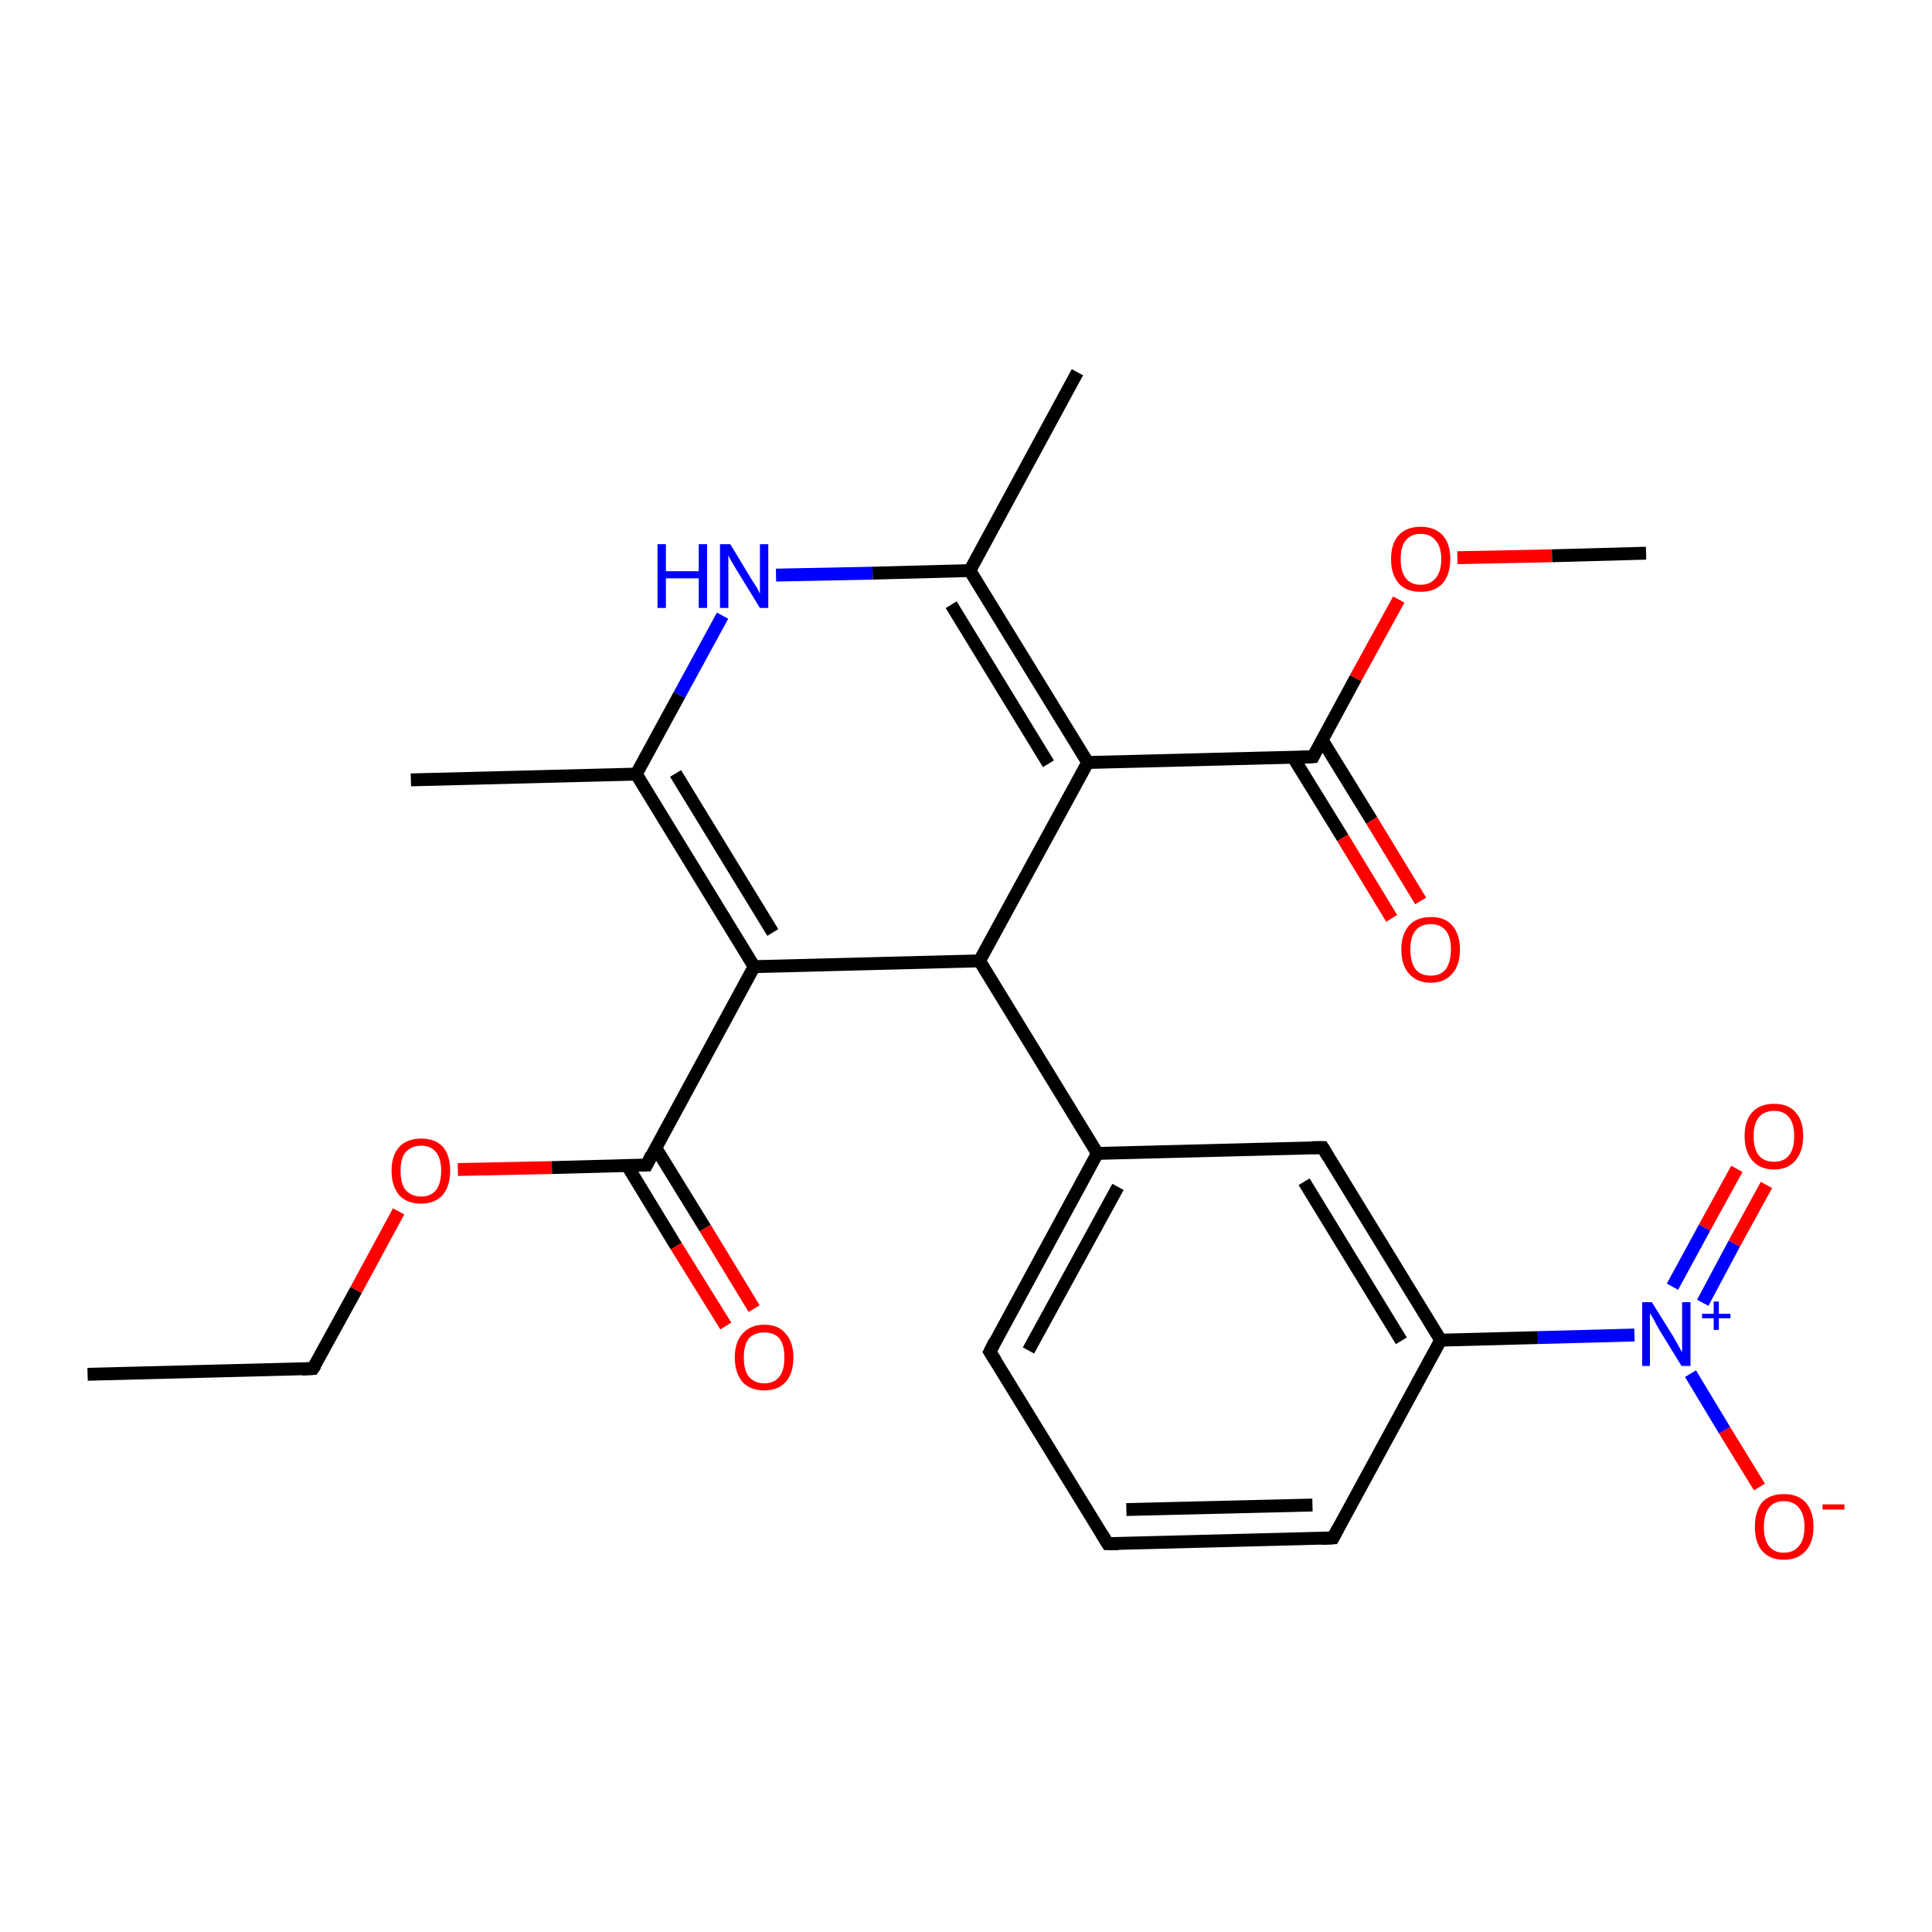 <?xml version='1.0' encoding='iso-8859-1'?>
<svg version='1.1' baseProfile='full'
              xmlns='http://www.w3.org/2000/svg'
                      xmlns:rdkit='http://www.rdkit.org/xml'
                      xmlns:xlink='http://www.w3.org/1999/xlink'
                  xml:space='preserve'
width='300px' height='300px' viewBox='0 0 300 300'>
<!-- END OF HEADER -->
<rect style='opacity:1.0;fill:#FFFFFF;stroke:none' width='300.0' height='300.0' x='0.0' y='0.0'> </rect>
<path class='bond-0 atom-0 atom-1' d='M 13.6,213.4 L 48.6,212.5' style='fill:none;fill-rule:evenodd;stroke:#000000;stroke-width:2.0px;stroke-linecap:butt;stroke-linejoin:miter;stroke-opacity:1' />
<path class='bond-1 atom-1 atom-2' d='M 48.6,212.5 L 55.3,200.3' style='fill:none;fill-rule:evenodd;stroke:#000000;stroke-width:2.0px;stroke-linecap:butt;stroke-linejoin:miter;stroke-opacity:1' />
<path class='bond-1 atom-1 atom-2' d='M 55.3,200.3 L 61.9,188.1' style='fill:none;fill-rule:evenodd;stroke:#FF0000;stroke-width:2.0px;stroke-linecap:butt;stroke-linejoin:miter;stroke-opacity:1' />
<path class='bond-2 atom-2 atom-3' d='M 71.1,181.6 L 85.7,181.3' style='fill:none;fill-rule:evenodd;stroke:#FF0000;stroke-width:2.0px;stroke-linecap:butt;stroke-linejoin:miter;stroke-opacity:1' />
<path class='bond-2 atom-2 atom-3' d='M 85.7,181.3 L 100.4,180.9' style='fill:none;fill-rule:evenodd;stroke:#000000;stroke-width:2.0px;stroke-linecap:butt;stroke-linejoin:miter;stroke-opacity:1' />
<path class='bond-3 atom-3 atom-4' d='M 97.4,181.0 L 105.0,193.5' style='fill:none;fill-rule:evenodd;stroke:#000000;stroke-width:2.0px;stroke-linecap:butt;stroke-linejoin:miter;stroke-opacity:1' />
<path class='bond-3 atom-3 atom-4' d='M 105.0,193.5 L 112.7,205.9' style='fill:none;fill-rule:evenodd;stroke:#FF0000;stroke-width:2.0px;stroke-linecap:butt;stroke-linejoin:miter;stroke-opacity:1' />
<path class='bond-3 atom-3 atom-4' d='M 101.8,178.2 L 109.5,190.7' style='fill:none;fill-rule:evenodd;stroke:#000000;stroke-width:2.0px;stroke-linecap:butt;stroke-linejoin:miter;stroke-opacity:1' />
<path class='bond-3 atom-3 atom-4' d='M 109.5,190.7 L 117.1,203.2' style='fill:none;fill-rule:evenodd;stroke:#FF0000;stroke-width:2.0px;stroke-linecap:butt;stroke-linejoin:miter;stroke-opacity:1' />
<path class='bond-4 atom-3 atom-5' d='M 100.4,180.9 L 117.1,150.1' style='fill:none;fill-rule:evenodd;stroke:#000000;stroke-width:2.0px;stroke-linecap:butt;stroke-linejoin:miter;stroke-opacity:1' />
<path class='bond-5 atom-5 atom-6' d='M 117.1,150.1 L 98.8,120.2' style='fill:none;fill-rule:evenodd;stroke:#000000;stroke-width:2.0px;stroke-linecap:butt;stroke-linejoin:miter;stroke-opacity:1' />
<path class='bond-5 atom-5 atom-6' d='M 120.0,144.8 L 104.9,120.1' style='fill:none;fill-rule:evenodd;stroke:#000000;stroke-width:2.0px;stroke-linecap:butt;stroke-linejoin:miter;stroke-opacity:1' />
<path class='bond-6 atom-6 atom-7' d='M 98.8,120.2 L 63.8,121.1' style='fill:none;fill-rule:evenodd;stroke:#000000;stroke-width:2.0px;stroke-linecap:butt;stroke-linejoin:miter;stroke-opacity:1' />
<path class='bond-7 atom-6 atom-8' d='M 98.8,120.2 L 105.5,107.9' style='fill:none;fill-rule:evenodd;stroke:#000000;stroke-width:2.0px;stroke-linecap:butt;stroke-linejoin:miter;stroke-opacity:1' />
<path class='bond-7 atom-6 atom-8' d='M 105.5,107.9 L 112.2,95.6' style='fill:none;fill-rule:evenodd;stroke:#0000FF;stroke-width:2.0px;stroke-linecap:butt;stroke-linejoin:miter;stroke-opacity:1' />
<path class='bond-8 atom-8 atom-9' d='M 120.5,89.3 L 135.5,89.0' style='fill:none;fill-rule:evenodd;stroke:#0000FF;stroke-width:2.0px;stroke-linecap:butt;stroke-linejoin:miter;stroke-opacity:1' />
<path class='bond-8 atom-8 atom-9' d='M 135.5,89.0 L 150.6,88.6' style='fill:none;fill-rule:evenodd;stroke:#000000;stroke-width:2.0px;stroke-linecap:butt;stroke-linejoin:miter;stroke-opacity:1' />
<path class='bond-9 atom-9 atom-10' d='M 150.6,88.6 L 167.3,57.8' style='fill:none;fill-rule:evenodd;stroke:#000000;stroke-width:2.0px;stroke-linecap:butt;stroke-linejoin:miter;stroke-opacity:1' />
<path class='bond-10 atom-9 atom-11' d='M 150.6,88.6 L 168.9,118.4' style='fill:none;fill-rule:evenodd;stroke:#000000;stroke-width:2.0px;stroke-linecap:butt;stroke-linejoin:miter;stroke-opacity:1' />
<path class='bond-10 atom-9 atom-11' d='M 147.7,93.9 L 162.8,118.6' style='fill:none;fill-rule:evenodd;stroke:#000000;stroke-width:2.0px;stroke-linecap:butt;stroke-linejoin:miter;stroke-opacity:1' />
<path class='bond-11 atom-11 atom-12' d='M 168.9,118.4 L 152.1,149.2' style='fill:none;fill-rule:evenodd;stroke:#000000;stroke-width:2.0px;stroke-linecap:butt;stroke-linejoin:miter;stroke-opacity:1' />
<path class='bond-12 atom-12 atom-13' d='M 152.1,149.2 L 170.4,179.1' style='fill:none;fill-rule:evenodd;stroke:#000000;stroke-width:2.0px;stroke-linecap:butt;stroke-linejoin:miter;stroke-opacity:1' />
<path class='bond-13 atom-13 atom-14' d='M 170.4,179.1 L 153.7,209.9' style='fill:none;fill-rule:evenodd;stroke:#000000;stroke-width:2.0px;stroke-linecap:butt;stroke-linejoin:miter;stroke-opacity:1' />
<path class='bond-13 atom-13 atom-14' d='M 173.6,184.3 L 159.7,209.7' style='fill:none;fill-rule:evenodd;stroke:#000000;stroke-width:2.0px;stroke-linecap:butt;stroke-linejoin:miter;stroke-opacity:1' />
<path class='bond-14 atom-14 atom-15' d='M 153.7,209.9 L 172.0,239.7' style='fill:none;fill-rule:evenodd;stroke:#000000;stroke-width:2.0px;stroke-linecap:butt;stroke-linejoin:miter;stroke-opacity:1' />
<path class='bond-15 atom-15 atom-16' d='M 172.0,239.7 L 207.0,238.8' style='fill:none;fill-rule:evenodd;stroke:#000000;stroke-width:2.0px;stroke-linecap:butt;stroke-linejoin:miter;stroke-opacity:1' />
<path class='bond-15 atom-15 atom-16' d='M 174.9,234.4 L 203.8,233.7' style='fill:none;fill-rule:evenodd;stroke:#000000;stroke-width:2.0px;stroke-linecap:butt;stroke-linejoin:miter;stroke-opacity:1' />
<path class='bond-16 atom-16 atom-17' d='M 207.0,238.8 L 223.7,208.1' style='fill:none;fill-rule:evenodd;stroke:#000000;stroke-width:2.0px;stroke-linecap:butt;stroke-linejoin:miter;stroke-opacity:1' />
<path class='bond-17 atom-17 atom-18' d='M 223.7,208.1 L 205.4,178.2' style='fill:none;fill-rule:evenodd;stroke:#000000;stroke-width:2.0px;stroke-linecap:butt;stroke-linejoin:miter;stroke-opacity:1' />
<path class='bond-17 atom-17 atom-18' d='M 217.6,208.2 L 202.5,183.5' style='fill:none;fill-rule:evenodd;stroke:#000000;stroke-width:2.0px;stroke-linecap:butt;stroke-linejoin:miter;stroke-opacity:1' />
<path class='bond-18 atom-17 atom-19' d='M 223.7,208.1 L 238.8,207.7' style='fill:none;fill-rule:evenodd;stroke:#000000;stroke-width:2.0px;stroke-linecap:butt;stroke-linejoin:miter;stroke-opacity:1' />
<path class='bond-18 atom-17 atom-19' d='M 238.8,207.7 L 253.8,207.3' style='fill:none;fill-rule:evenodd;stroke:#0000FF;stroke-width:2.0px;stroke-linecap:butt;stroke-linejoin:miter;stroke-opacity:1' />
<path class='bond-19 atom-19 atom-20' d='M 262.5,213.3 L 267.8,222.1' style='fill:none;fill-rule:evenodd;stroke:#0000FF;stroke-width:2.0px;stroke-linecap:butt;stroke-linejoin:miter;stroke-opacity:1' />
<path class='bond-19 atom-19 atom-20' d='M 267.8,222.1 L 273.2,230.9' style='fill:none;fill-rule:evenodd;stroke:#FF0000;stroke-width:2.0px;stroke-linecap:butt;stroke-linejoin:miter;stroke-opacity:1' />
<path class='bond-20 atom-19 atom-21' d='M 264.4,202.3 L 269.3,193.1' style='fill:none;fill-rule:evenodd;stroke:#0000FF;stroke-width:2.0px;stroke-linecap:butt;stroke-linejoin:miter;stroke-opacity:1' />
<path class='bond-20 atom-19 atom-21' d='M 269.3,193.1 L 274.3,184.0' style='fill:none;fill-rule:evenodd;stroke:#FF0000;stroke-width:2.0px;stroke-linecap:butt;stroke-linejoin:miter;stroke-opacity:1' />
<path class='bond-20 atom-19 atom-21' d='M 259.7,199.8 L 264.7,190.6' style='fill:none;fill-rule:evenodd;stroke:#0000FF;stroke-width:2.0px;stroke-linecap:butt;stroke-linejoin:miter;stroke-opacity:1' />
<path class='bond-20 atom-19 atom-21' d='M 264.7,190.6 L 269.7,181.5' style='fill:none;fill-rule:evenodd;stroke:#FF0000;stroke-width:2.0px;stroke-linecap:butt;stroke-linejoin:miter;stroke-opacity:1' />
<path class='bond-21 atom-11 atom-22' d='M 168.9,118.4 L 203.9,117.5' style='fill:none;fill-rule:evenodd;stroke:#000000;stroke-width:2.0px;stroke-linecap:butt;stroke-linejoin:miter;stroke-opacity:1' />
<path class='bond-22 atom-22 atom-23' d='M 200.8,117.6 L 208.5,130.1' style='fill:none;fill-rule:evenodd;stroke:#000000;stroke-width:2.0px;stroke-linecap:butt;stroke-linejoin:miter;stroke-opacity:1' />
<path class='bond-22 atom-22 atom-23' d='M 208.5,130.1 L 216.1,142.6' style='fill:none;fill-rule:evenodd;stroke:#FF0000;stroke-width:2.0px;stroke-linecap:butt;stroke-linejoin:miter;stroke-opacity:1' />
<path class='bond-22 atom-22 atom-23' d='M 205.3,114.9 L 213.0,127.4' style='fill:none;fill-rule:evenodd;stroke:#000000;stroke-width:2.0px;stroke-linecap:butt;stroke-linejoin:miter;stroke-opacity:1' />
<path class='bond-22 atom-22 atom-23' d='M 213.0,127.4 L 220.6,139.9' style='fill:none;fill-rule:evenodd;stroke:#FF0000;stroke-width:2.0px;stroke-linecap:butt;stroke-linejoin:miter;stroke-opacity:1' />
<path class='bond-23 atom-22 atom-24' d='M 203.9,117.5 L 210.5,105.3' style='fill:none;fill-rule:evenodd;stroke:#000000;stroke-width:2.0px;stroke-linecap:butt;stroke-linejoin:miter;stroke-opacity:1' />
<path class='bond-23 atom-22 atom-24' d='M 210.5,105.3 L 217.2,93.1' style='fill:none;fill-rule:evenodd;stroke:#FF0000;stroke-width:2.0px;stroke-linecap:butt;stroke-linejoin:miter;stroke-opacity:1' />
<path class='bond-24 atom-24 atom-25' d='M 226.3,86.6 L 241.0,86.3' style='fill:none;fill-rule:evenodd;stroke:#FF0000;stroke-width:2.0px;stroke-linecap:butt;stroke-linejoin:miter;stroke-opacity:1' />
<path class='bond-24 atom-24 atom-25' d='M 241.0,86.3 L 255.6,85.9' style='fill:none;fill-rule:evenodd;stroke:#000000;stroke-width:2.0px;stroke-linecap:butt;stroke-linejoin:miter;stroke-opacity:1' />
<path class='bond-25 atom-12 atom-5' d='M 152.1,149.2 L 117.1,150.1' style='fill:none;fill-rule:evenodd;stroke:#000000;stroke-width:2.0px;stroke-linecap:butt;stroke-linejoin:miter;stroke-opacity:1' />
<path class='bond-26 atom-18 atom-13' d='M 205.4,178.2 L 170.4,179.1' style='fill:none;fill-rule:evenodd;stroke:#000000;stroke-width:2.0px;stroke-linecap:butt;stroke-linejoin:miter;stroke-opacity:1' />
<path d='M 46.9,212.6 L 48.6,212.5 L 49.0,211.9' style='fill:none;stroke:#000000;stroke-width:2.0px;stroke-linecap:butt;stroke-linejoin:miter;stroke-opacity:1;' />
<path d='M 99.7,180.9 L 100.4,180.9 L 101.2,179.3' style='fill:none;stroke:#000000;stroke-width:2.0px;stroke-linecap:butt;stroke-linejoin:miter;stroke-opacity:1;' />
<path d='M 154.5,208.3 L 153.7,209.9 L 154.6,211.3' style='fill:none;stroke:#000000;stroke-width:2.0px;stroke-linecap:butt;stroke-linejoin:miter;stroke-opacity:1;' />
<path d='M 171.1,238.2 L 172.0,239.7 L 173.7,239.7' style='fill:none;stroke:#000000;stroke-width:2.0px;stroke-linecap:butt;stroke-linejoin:miter;stroke-opacity:1;' />
<path d='M 205.2,238.9 L 207.0,238.8 L 207.8,237.3' style='fill:none;stroke:#000000;stroke-width:2.0px;stroke-linecap:butt;stroke-linejoin:miter;stroke-opacity:1;' />
<path d='M 206.3,179.7 L 205.4,178.2 L 203.7,178.2' style='fill:none;stroke:#000000;stroke-width:2.0px;stroke-linecap:butt;stroke-linejoin:miter;stroke-opacity:1;' />
<path d='M 202.1,117.6 L 203.9,117.5 L 204.2,116.9' style='fill:none;stroke:#000000;stroke-width:2.0px;stroke-linecap:butt;stroke-linejoin:miter;stroke-opacity:1;' />
<path class='atom-2' d='M 60.8 181.8
Q 60.8 179.4, 62.0 178.1
Q 63.2 176.8, 65.4 176.8
Q 67.6 176.8, 68.8 178.1
Q 69.9 179.4, 69.9 181.8
Q 69.9 184.2, 68.7 185.6
Q 67.5 186.9, 65.4 186.9
Q 63.2 186.9, 62.0 185.6
Q 60.8 184.2, 60.8 181.8
M 65.4 185.8
Q 66.9 185.8, 67.7 184.8
Q 68.5 183.8, 68.5 181.8
Q 68.5 179.9, 67.7 178.9
Q 66.9 177.9, 65.4 177.9
Q 63.9 177.9, 63.0 178.9
Q 62.2 179.8, 62.2 181.8
Q 62.2 183.8, 63.0 184.8
Q 63.9 185.8, 65.4 185.8
' fill='#FF0000'/>
<path class='atom-4' d='M 114.1 210.8
Q 114.1 208.4, 115.3 207.1
Q 116.5 205.7, 118.7 205.7
Q 120.9 205.7, 122.0 207.1
Q 123.2 208.4, 123.2 210.8
Q 123.2 213.2, 122.0 214.6
Q 120.8 215.9, 118.7 215.9
Q 116.5 215.9, 115.3 214.6
Q 114.1 213.2, 114.1 210.8
M 118.7 214.8
Q 120.2 214.8, 121.0 213.8
Q 121.8 212.8, 121.8 210.8
Q 121.8 208.8, 121.0 207.8
Q 120.2 206.9, 118.7 206.9
Q 117.2 206.9, 116.3 207.8
Q 115.5 208.8, 115.5 210.8
Q 115.5 212.8, 116.3 213.8
Q 117.2 214.8, 118.7 214.8
' fill='#FF0000'/>
<path class='atom-8' d='M 102.1 84.5
L 103.4 84.5
L 103.4 88.7
L 108.5 88.7
L 108.5 84.5
L 109.8 84.5
L 109.8 94.4
L 108.5 94.4
L 108.5 89.8
L 103.4 89.8
L 103.4 94.4
L 102.1 94.4
L 102.1 84.5
' fill='#0000FF'/>
<path class='atom-8' d='M 113.4 84.5
L 116.6 89.8
Q 116.9 90.3, 117.5 91.2
Q 118.0 92.2, 118.0 92.2
L 118.0 84.5
L 119.3 84.5
L 119.3 94.4
L 118.0 94.4
L 114.5 88.7
Q 114.1 88.0, 113.6 87.2
Q 113.2 86.5, 113.1 86.2
L 113.1 94.4
L 111.8 94.4
L 111.8 84.5
L 113.4 84.5
' fill='#0000FF'/>
<path class='atom-19' d='M 256.5 202.2
L 259.8 207.5
Q 260.1 208.0, 260.6 208.9
Q 261.1 209.9, 261.2 209.9
L 261.2 202.2
L 262.5 202.2
L 262.5 212.1
L 261.1 212.1
L 257.6 206.4
Q 257.2 205.7, 256.8 204.9
Q 256.4 204.2, 256.2 203.9
L 256.2 212.1
L 255.0 212.1
L 255.0 202.2
L 256.5 202.2
' fill='#0000FF'/>
<path class='atom-19' d='M 264.3 204.0
L 266.1 204.0
L 266.1 202.1
L 266.9 202.1
L 266.9 204.0
L 268.7 204.0
L 268.7 204.7
L 266.9 204.7
L 266.9 206.5
L 266.1 206.5
L 266.1 204.7
L 264.3 204.7
L 264.3 204.0
' fill='#0000FF'/>
<path class='atom-20' d='M 272.5 237.1
Q 272.5 234.7, 273.6 233.3
Q 274.8 232.0, 277.0 232.0
Q 279.2 232.0, 280.4 233.3
Q 281.6 234.7, 281.6 237.1
Q 281.6 239.5, 280.4 240.8
Q 279.2 242.2, 277.0 242.2
Q 274.8 242.2, 273.6 240.8
Q 272.5 239.5, 272.5 237.1
M 277.0 241.1
Q 278.5 241.1, 279.3 240.1
Q 280.2 239.1, 280.2 237.1
Q 280.2 235.1, 279.3 234.1
Q 278.5 233.1, 277.0 233.1
Q 275.5 233.1, 274.7 234.1
Q 273.9 235.1, 273.9 237.1
Q 273.9 239.1, 274.7 240.1
Q 275.5 241.1, 277.0 241.1
' fill='#FF0000'/>
<path class='atom-20' d='M 283.0 233.6
L 286.4 233.6
L 286.4 234.4
L 283.0 234.4
L 283.0 233.6
' fill='#FF0000'/>
<path class='atom-21' d='M 270.9 176.4
Q 270.9 174.0, 272.1 172.7
Q 273.3 171.4, 275.5 171.4
Q 277.7 171.4, 278.8 172.7
Q 280.0 174.0, 280.0 176.4
Q 280.0 178.8, 278.8 180.2
Q 277.6 181.6, 275.5 181.6
Q 273.3 181.6, 272.1 180.2
Q 270.9 178.8, 270.9 176.4
M 275.5 180.4
Q 277.0 180.4, 277.8 179.4
Q 278.6 178.4, 278.6 176.4
Q 278.6 174.5, 277.8 173.5
Q 277.0 172.5, 275.5 172.5
Q 273.9 172.5, 273.1 173.5
Q 272.3 174.5, 272.3 176.4
Q 272.3 178.4, 273.1 179.4
Q 273.9 180.4, 275.5 180.4
' fill='#FF0000'/>
<path class='atom-23' d='M 217.6 147.4
Q 217.6 145.1, 218.8 143.7
Q 220.0 142.4, 222.2 142.4
Q 224.4 142.4, 225.5 143.7
Q 226.7 145.1, 226.7 147.4
Q 226.7 149.9, 225.5 151.2
Q 224.3 152.6, 222.2 152.6
Q 220.0 152.6, 218.8 151.2
Q 217.6 149.9, 217.6 147.4
M 222.2 151.5
Q 223.7 151.5, 224.5 150.5
Q 225.3 149.4, 225.3 147.4
Q 225.3 145.5, 224.5 144.5
Q 223.7 143.5, 222.2 143.5
Q 220.6 143.5, 219.8 144.5
Q 219.0 145.5, 219.0 147.4
Q 219.0 149.4, 219.8 150.5
Q 220.6 151.5, 222.2 151.5
' fill='#FF0000'/>
<path class='atom-24' d='M 216.0 86.8
Q 216.0 84.4, 217.2 83.1
Q 218.4 81.8, 220.6 81.8
Q 222.8 81.8, 224.0 83.1
Q 225.2 84.4, 225.2 86.8
Q 225.2 89.2, 224.0 90.6
Q 222.8 91.9, 220.6 91.9
Q 218.4 91.9, 217.2 90.6
Q 216.0 89.2, 216.0 86.8
M 220.6 90.8
Q 222.1 90.8, 222.9 89.8
Q 223.8 88.8, 223.8 86.8
Q 223.8 84.9, 222.9 83.9
Q 222.1 82.9, 220.6 82.9
Q 219.1 82.9, 218.3 83.9
Q 217.5 84.8, 217.5 86.8
Q 217.5 88.8, 218.3 89.8
Q 219.1 90.8, 220.6 90.8
' fill='#FF0000'/>
</svg>
